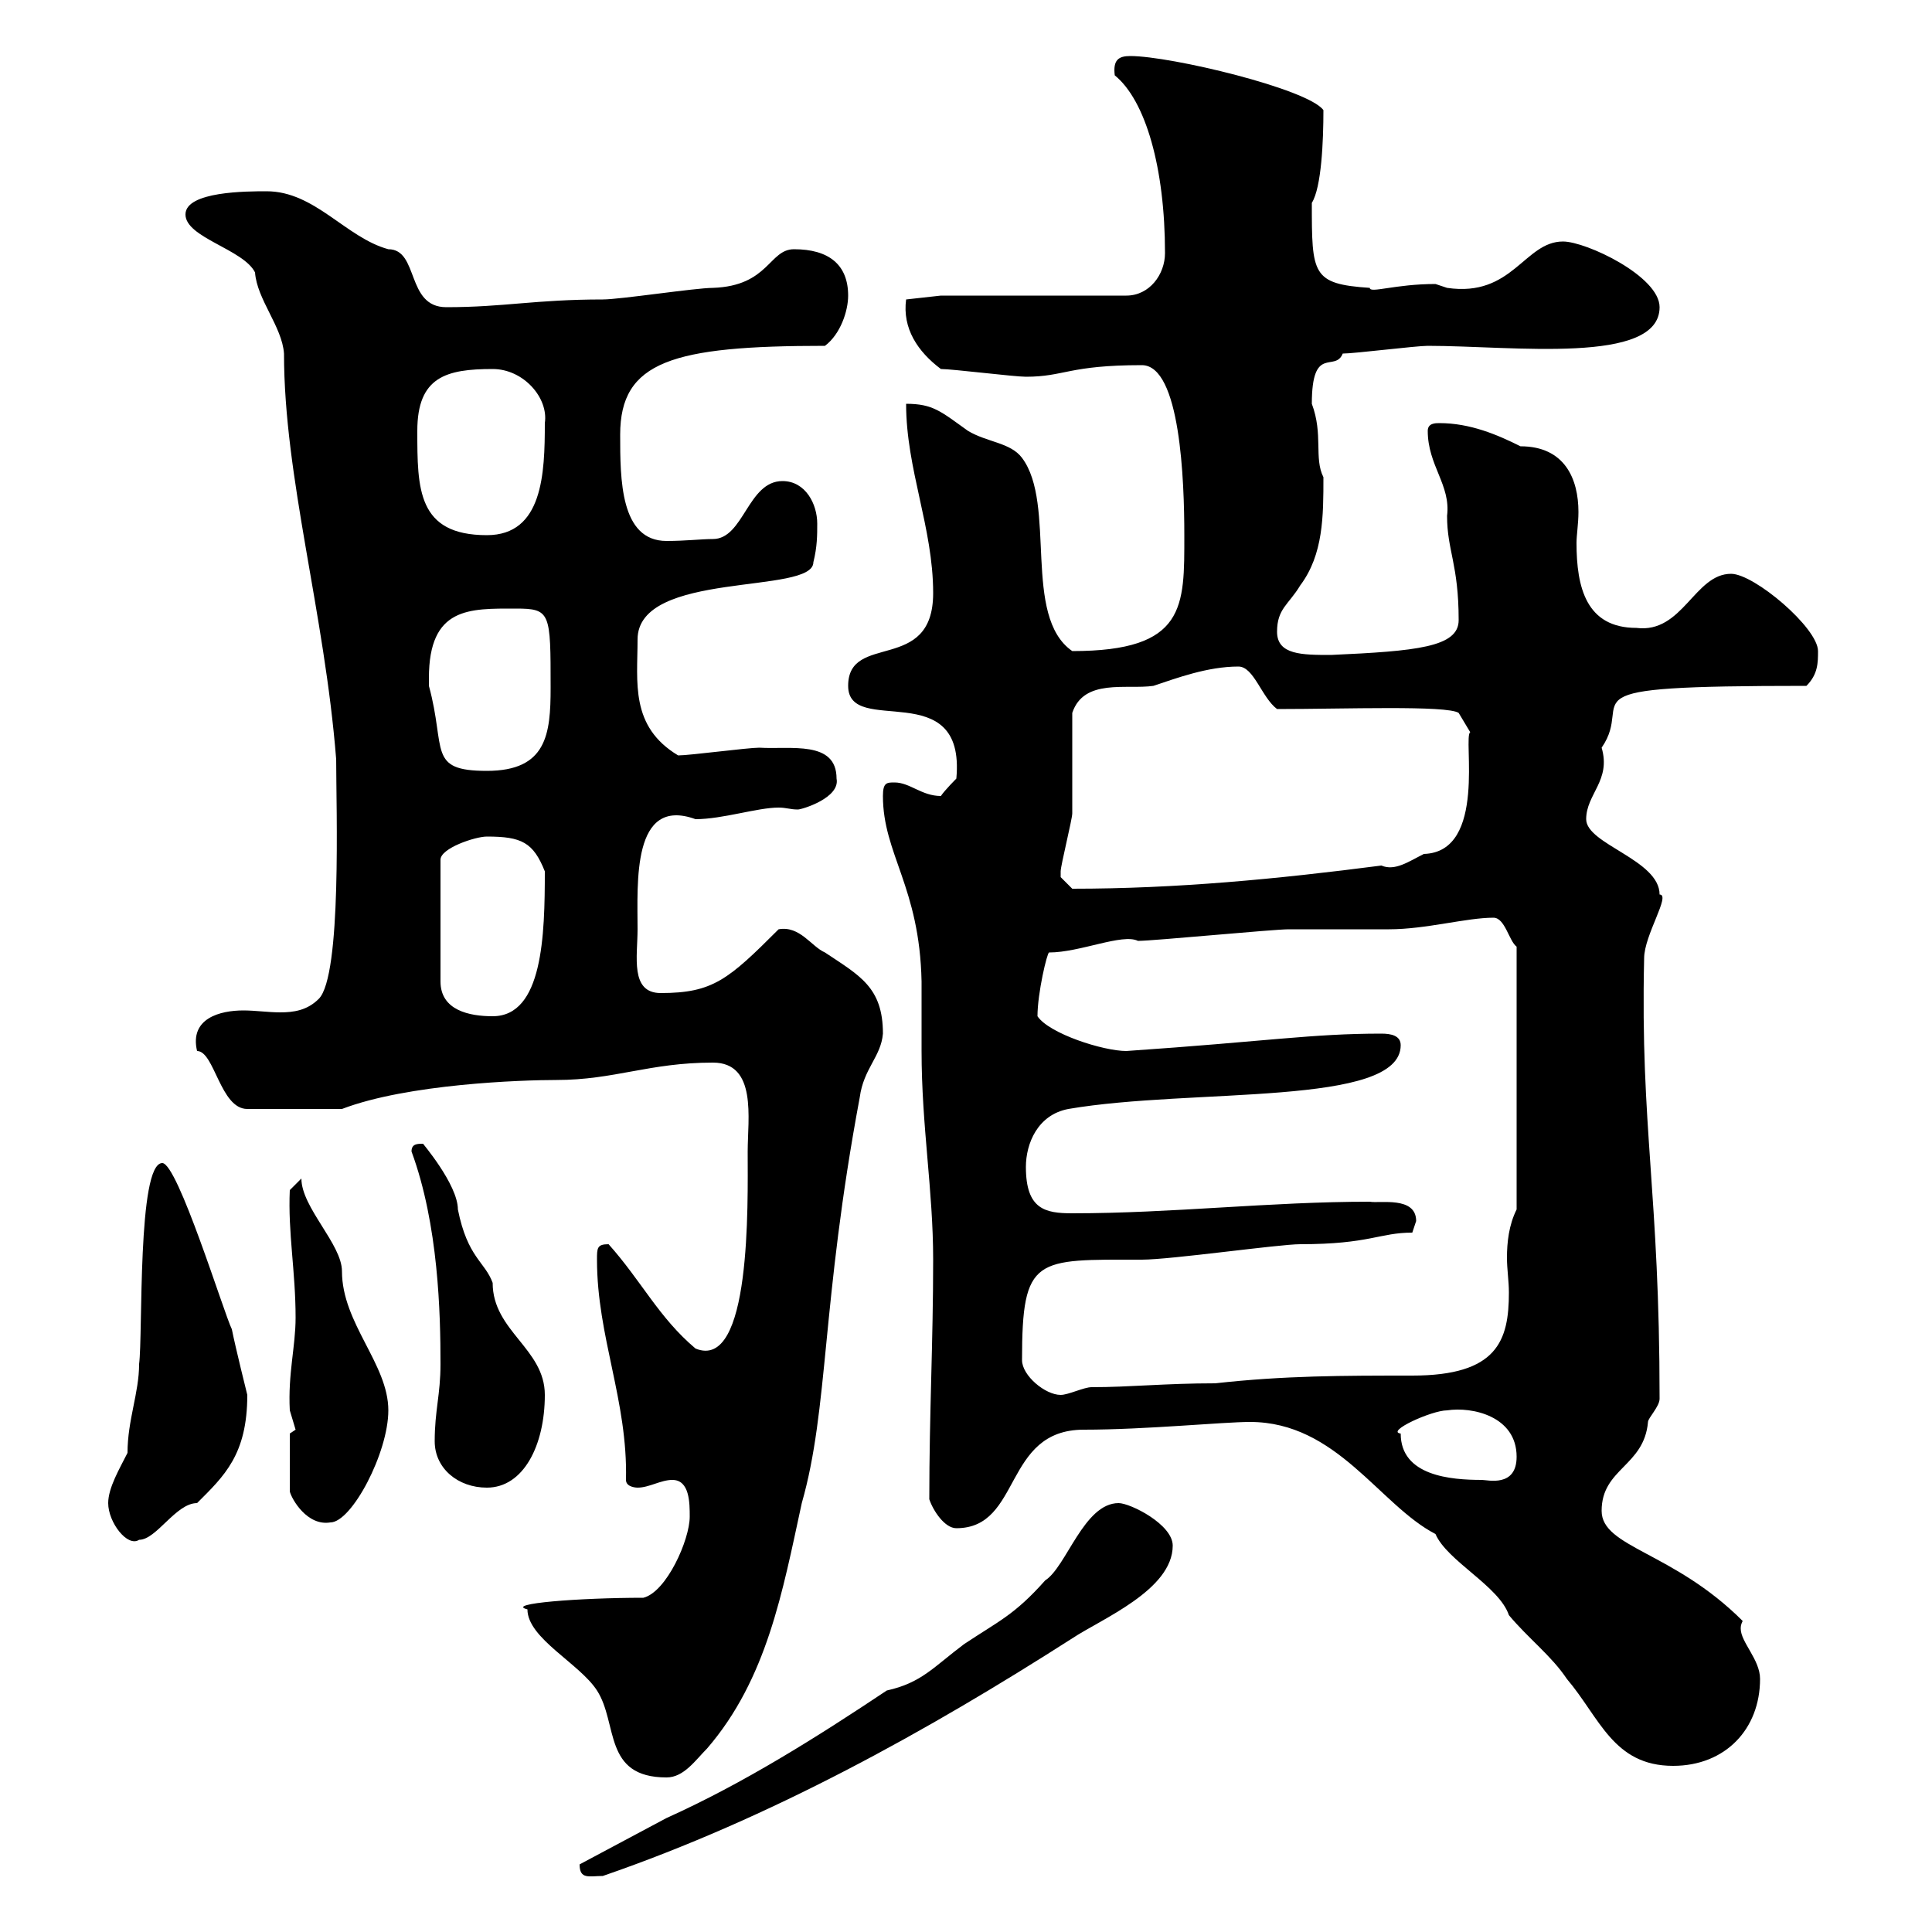 <svg xmlns="http://www.w3.org/2000/svg" xmlns:xlink="http://www.w3.org/1999/xlink" width="300" height="300"><path d="M90 289.50C90 291.90 91.50 291.30 93.60 291.30C119.70 282.30 144 268.80 166.50 254.40C171 251.40 182.10 246.90 182.10 240C182.10 236.70 175.50 233.40 173.70 233.40C168.30 233.40 165.60 243.30 162.30 245.40C157.50 250.80 155.10 251.70 149.70 255.30C144.90 258.90 143.10 261.30 137.70 262.50C126.90 269.70 115.50 276.90 103.50 282.30L90 289.50C90 289.50 90 289.50 90 289.50ZM81.90 249.90C81.90 254.40 90 258.30 92.70 262.50C96 267.60 93.60 276 103.50 276C106.20 276 108 273.30 109.80 271.50C119.10 260.70 121.50 247.20 124.50 233.40C128.70 218.70 127.50 202.50 133.50 170.40C134.10 165.90 136.80 164.10 137.10 160.50C137.10 153.30 133.50 151.50 128.10 147.90C126 147 124.20 143.70 120.90 144.30C113.10 152.10 110.70 154.20 102.60 154.20C97.80 154.20 99 148.50 99 144.30C99 137.10 98.10 123.60 108 127.20C112.20 127.20 117.60 125.40 120.90 125.40C122.10 125.40 122.70 125.70 123.90 125.70C124.50 125.70 130.50 123.90 129.90 120.90C129.90 114.90 122.70 116.40 117.90 116.10C116.10 116.10 107.10 117.30 105.30 117.30C97.80 112.80 99 105.90 99 99.30C99 88.50 126.30 92.40 126.30 87.30C126.90 84.90 126.90 83.10 126.90 81.30C126.90 78.30 125.10 74.70 121.50 74.70C116.10 74.70 115.50 83.70 110.70 83.70C108.90 83.70 106.50 84 103.50 84C96.30 84 96.30 74.40 96.30 67.50C96.30 56.10 104.40 53.70 128.10 53.70C130.50 51.90 131.70 48.30 131.70 45.90C131.70 41.10 128.70 38.70 123.30 38.70C119.40 38.70 119.40 44.40 110.70 44.70C108 44.70 96.30 46.50 93.60 46.50C83.10 46.50 78.30 47.70 69.30 47.70C63 47.70 65.10 38.70 60.30 38.70C53.70 36.90 48.90 29.70 41.40 29.70C38.40 29.70 28.80 29.70 28.80 33.30C28.80 36.90 37.80 38.70 39.60 42.30C39.90 46.50 43.80 50.70 44.10 54.90C44.10 74.10 50.40 95.10 52.20 117.90C52.20 125.40 53.10 151.50 49.50 155.10C47.70 156.90 45.60 157.20 43.50 157.20C41.70 157.20 39.60 156.90 37.80 156.90C34.20 156.90 29.40 158.10 30.60 163.20C33.30 163.20 34.20 172.20 38.40 172.20L53.10 172.20C63.30 168.30 81 167.70 86.40 167.70C95.40 167.70 100.80 165 110.70 165C117.60 165 116.10 173.70 116.10 178.80C116.10 186.90 116.70 213 108 209.40C102.30 204.60 99.60 198.90 94.50 193.20C92.70 193.20 92.70 193.80 92.70 195.60C92.70 207.60 97.50 217.50 97.20 229.80C97.20 231 99 231 99 231C100.80 231 102.60 229.80 104.40 229.80C107.10 229.80 107.10 233.40 107.10 235.50C107.10 239.10 103.50 247.20 99.90 248.10C90 248.10 78.30 249 81.90 249.90ZM194.10 220.80C207.60 220.80 214.20 233.70 222.90 238.20C224.70 242.40 232.80 246.30 234.30 250.80C237.30 254.40 240.90 257.10 243.30 260.70C248.40 266.70 250.50 274.20 259.80 274.20C267.90 274.20 273.30 268.50 273.30 260.70C273.30 257.70 270.30 255 270.30 252.90C270.30 252.60 270.30 252.30 270.60 251.70C259.80 240.90 248.70 240.30 248.70 234.60C248.70 228 255.30 227.70 255.90 220.80C255.90 220.20 257.70 218.40 257.70 217.20C257.70 185.10 254.70 175.20 255.30 148.80C255.30 145.20 259.50 138.90 257.70 138.90C257.70 133.50 246.30 131.10 246.30 127.20C246.30 123.30 250.20 121.20 248.70 116.10C254.10 108.30 240.90 106.50 280.50 106.50C282.30 104.70 282.30 102.90 282.30 101.10C282.30 97.50 272.40 89.10 268.80 89.10C263.10 89.10 261.30 98.40 254.10 97.50C246.30 97.50 244.80 91.20 244.80 84.30C244.80 83.10 245.10 81.30 245.10 79.50C245.10 74.40 243 69.30 236.10 69.30C232.50 67.50 228.30 65.70 223.50 65.70C222.90 65.70 221.70 65.70 221.70 66.90C221.70 72.30 225.30 75.30 224.70 80.10C224.70 85.50 226.50 87.60 226.50 96.30C226.50 100.50 219.90 101.10 206.70 101.70C202.20 101.70 198.30 101.70 198.30 98.10C198.30 94.50 200.10 93.90 201.90 90.90C205.50 86.10 205.50 80.10 205.50 74.10C204 71.10 205.50 67.50 203.70 62.70C203.70 53.40 207.30 57.90 208.50 54.90C210.30 54.90 219.90 53.70 221.70 53.70C234.90 53.70 257.70 56.70 257.70 47.70C257.70 42.90 246.30 37.50 242.70 37.50C236.70 37.50 234.90 46.20 224.70 44.70C224.70 44.70 222.90 44.10 222.90 44.10C216.60 44.10 212.70 45.60 212.70 44.70C203.70 44.10 203.70 42.60 203.70 31.50C205.20 29.10 205.50 21.90 205.50 17.10C203.10 13.80 181.80 8.70 175.50 8.70C173.70 8.70 172.80 9.30 173.10 11.70C177.90 15.60 180.90 26.10 180.90 39.30C180.90 42.60 178.50 45.90 174.90 45.90L146.10 45.90L140.70 46.50C140.10 51 142.50 54.60 146.10 57.30C147.90 57.30 157.50 58.50 159.30 58.50C165.30 58.50 165.90 56.70 177.30 56.70C183.30 56.70 183.90 74.70 183.90 83.10C183.90 94.20 184.20 101.10 166.50 101.10C158.70 95.70 164.10 78.30 158.70 71.10C156.90 68.70 153.30 68.70 150.30 66.90C146.10 63.90 144.90 62.70 140.70 62.70C140.70 72.90 144.90 81.90 144.90 92.10C144.90 104.70 131.70 98.10 131.70 106.50C131.70 114.60 150 104.70 148.50 120.90C148.50 120.90 146.70 122.70 146.10 123.60C143.10 123.60 141.30 121.50 138.90 121.50C137.70 121.50 137.10 121.50 137.10 123.60C137.10 132.60 142.80 137.70 143.10 152.40C143.10 153.30 143.10 162.30 143.10 163.20C143.10 174.90 144.90 184.80 144.90 195.60C144.90 208.50 144.30 219.30 144.30 232.80C144.90 234.60 146.70 237.30 148.50 237.30C158.70 237.30 155.70 222 168.30 222C177.90 222 189.90 220.80 194.10 220.80ZM16.80 233.40C16.80 236.40 19.80 240.30 21.60 239.10C24.30 239.10 27.30 233.40 30.60 233.40C34.80 229.20 38.40 225.90 38.40 216.60C38.40 216.60 36.60 209.40 36 206.40C34.80 204 27.60 180.60 25.20 180.60C21.30 180.60 22.20 207.30 21.60 211.80C21.60 216.30 19.80 220.50 19.80 225.60C18.60 228 16.80 231 16.80 233.40ZM45 222.60L45 231.60C45.30 232.80 47.70 237 51.30 236.40C54.60 236.40 60.30 225.60 60.30 219C60.30 211.80 53.10 205.50 53.10 197.40C53.10 193.20 46.80 187.50 46.80 183L45 184.80C44.70 191.40 45.90 197.40 45.90 204.60C45.90 209.10 44.70 213.30 45 219C45 219 45.90 222 45.90 222C45.90 222 45 222.60 45 222.60ZM67.50 223.80C67.50 228 71.10 231 75.60 231C81.30 231 84.60 224.40 84.60 216.60C84.60 209.40 76.50 206.70 76.50 199.20C75.30 195.90 72.60 195.30 71.10 187.80C71.10 183.90 65.40 177.30 65.70 177.60C64.80 177.60 63.90 177.60 63.90 178.80C68.10 190.20 68.40 204 68.40 211.80C68.40 216.60 67.50 219 67.50 223.80ZM217.50 222.60C215.10 222.30 222.30 219 224.70 219C228.60 218.40 235.50 219.90 235.50 226.20C235.50 231 231 229.80 230.10 229.80C225.30 229.80 217.50 229.20 217.50 222.60ZM158.70 211.20C158.70 195 160.80 195.60 177.30 195.60C181.80 195.60 198.60 193.20 201.90 193.20C212.70 193.20 214.20 191.40 219.30 191.40C219.30 191.40 219.90 189.60 219.90 189.60C219.90 185.70 214.20 186.90 212.70 186.60C197.10 186.60 182.10 188.40 166.50 188.40C162.30 188.40 159.30 187.80 159.30 181.20C159.30 177.60 161.10 173.10 165.90 172.20C185.10 168.90 217.50 171.90 217.50 162.30C217.50 160.80 216 160.50 214.50 160.50C203.70 160.50 196.80 161.70 174.90 163.20C171.30 163.20 162.90 160.50 161.10 157.80C161.10 154.20 162.60 147.90 162.90 147.90C167.70 147.90 174.30 144.90 176.70 146.10C179.10 146.10 197.70 144.30 200.10 144.30C201.90 144.30 213.90 144.30 215.70 144.30C221.40 144.30 227.70 142.50 231.90 142.50C233.70 142.50 234.30 146.10 235.50 147L235.50 187.80C234.30 190.20 234 192.90 234 195.30C234 197.10 234.30 198.90 234.30 200.70C234.30 208.20 232.50 213.60 219.30 213.60C208.50 213.60 199.50 213.60 188.70 214.80C180.90 214.80 175.50 215.40 169.50 215.40C168.30 215.40 165.90 216.60 164.70 216.60C162.30 216.60 158.70 213.60 158.70 211.20ZM75.60 129.90C81 129.90 82.80 130.80 84.60 135.30C84.60 145.20 84.30 157.80 76.50 157.80C72.90 157.80 68.40 156.90 68.40 152.40L68.40 133.50C68.40 131.70 73.80 129.90 75.60 129.90ZM164.70 136.20C164.70 135.30 164.70 135.30 164.70 135.30C164.70 134.40 166.50 127.20 166.50 126.30C166.50 123.60 166.50 113.70 166.50 110.70C168.30 105.30 174.90 107.10 179.10 106.50C182.70 105.30 187.50 103.50 192.30 103.50C194.70 103.50 195.90 108.30 198.30 110.10C208.80 110.10 224.70 109.50 226.50 110.70L228.30 113.70C227.10 114.30 231 132.30 221.10 132.60C218.70 133.80 216.60 135.30 214.50 134.40C198.30 136.50 182.70 138 166.50 138C166.50 138 164.70 136.20 164.70 136.20ZM66.60 106.50C66.60 106.50 66.60 105.30 66.60 105.30C66.60 94.20 72.90 94.50 80.10 94.50C85.50 94.50 85.50 95.10 85.50 106.80C85.50 114 84.90 119.70 75.60 119.70C66.30 119.70 69.30 116.40 66.60 106.50ZM64.80 66.90C64.80 58.50 69.30 57.30 76.50 57.30C81.30 57.30 85.20 61.80 84.60 65.70C84.60 73.50 84.30 83.10 75.60 83.10C64.80 83.10 64.80 75.90 64.80 66.90Z"/></svg>